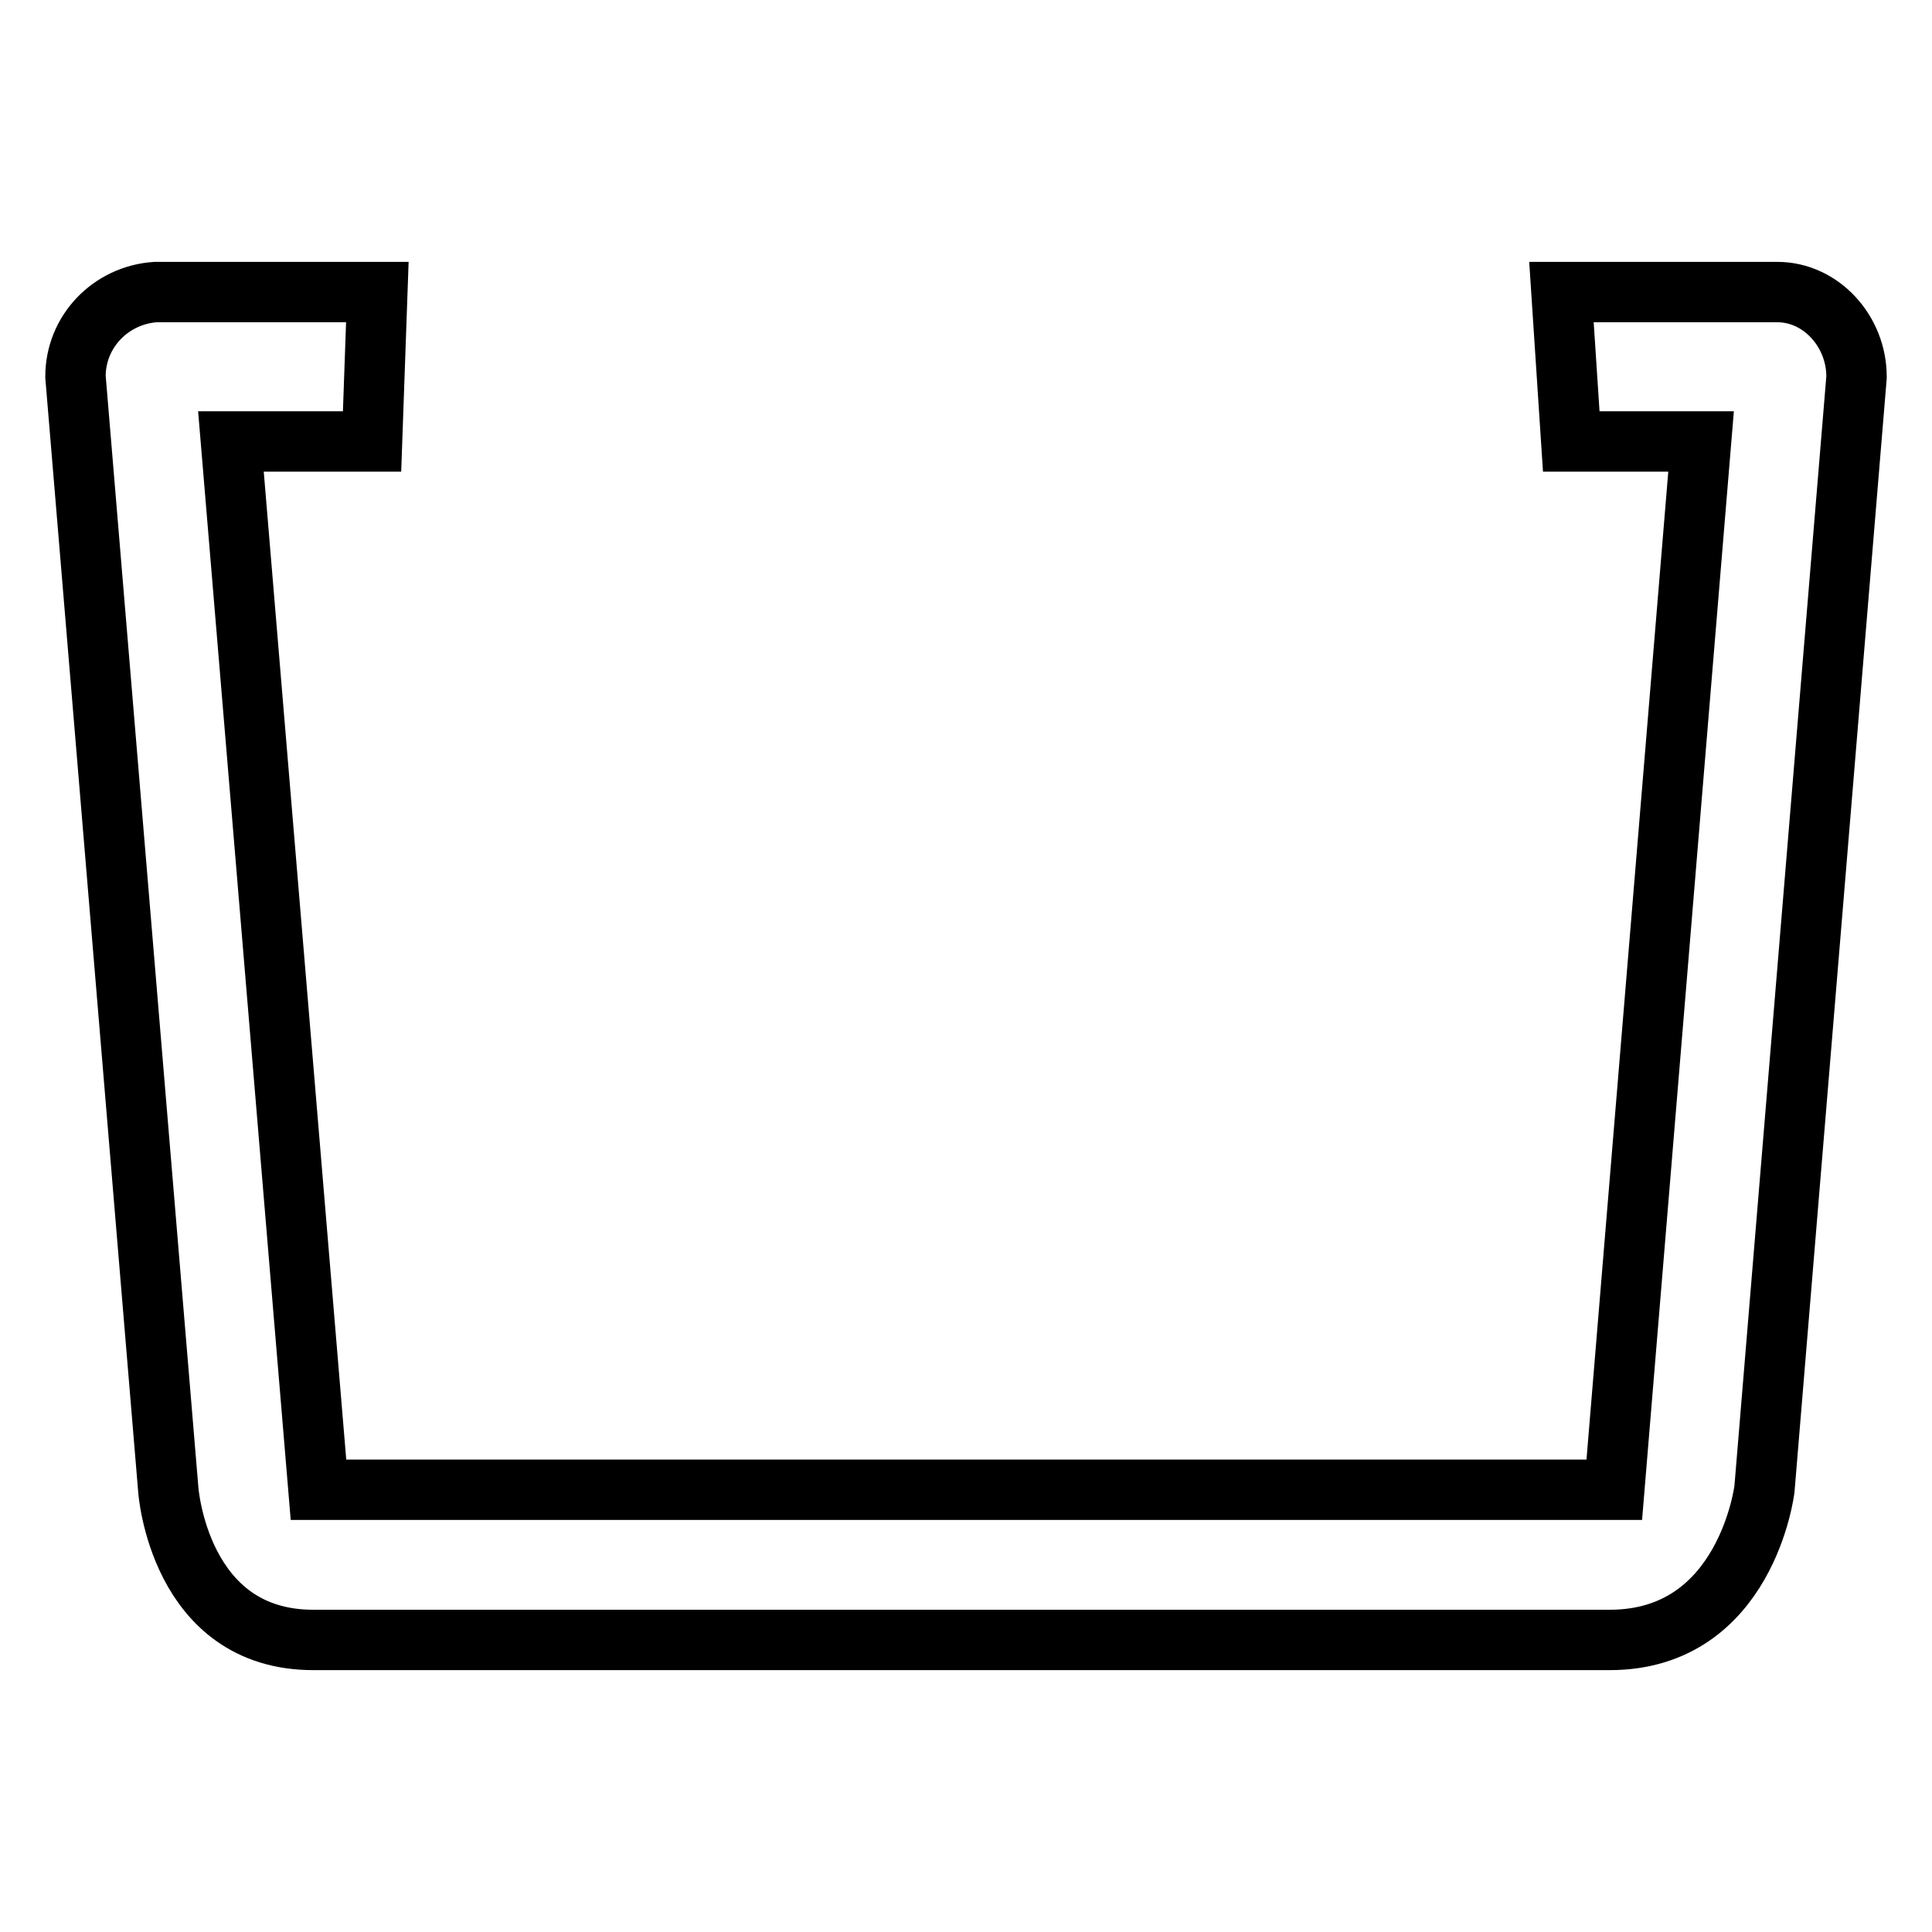 <?xml version="1.0" encoding="utf-8"?>
<!-- Svg Vector Icons : http://www.onlinewebfonts.com/icon -->
<!DOCTYPE svg PUBLIC "-//W3C//DTD SVG 1.1//EN" "http://www.w3.org/Graphics/SVG/1.1/DTD/svg11.dtd">
<svg version="1.1" xmlns="http://www.w3.org/2000/svg" xmlns:xlink="http://www.w3.org/1999/xlink" x="0px" y="0px" viewBox="0 0 256 256" enable-background="new 0 0 256 256" xml:space="preserve">
<g><g><path stroke-width="8" fill-opacity="0" stroke="#000000"  d="M246,49.9c0-6-4.7-11.2-10.5-11.2h-8.1h-20.5l1.3,19.8h17.2l-11.5,138.9H42.2L30.6,58.5h18.7L50,38.7H28.8h-8.2C14.7,39.1,10,43.9,10,49.9c0,0,0,0,0,0l12.3,147.5c0,0,1.4,19.9,19.2,19.9c14.2,0,126.5,0,171.8,0c18.1,0,20.5-20,20.5-20L246,50C246,50,246,50,246,49.9z"/></g></g>
</svg>
